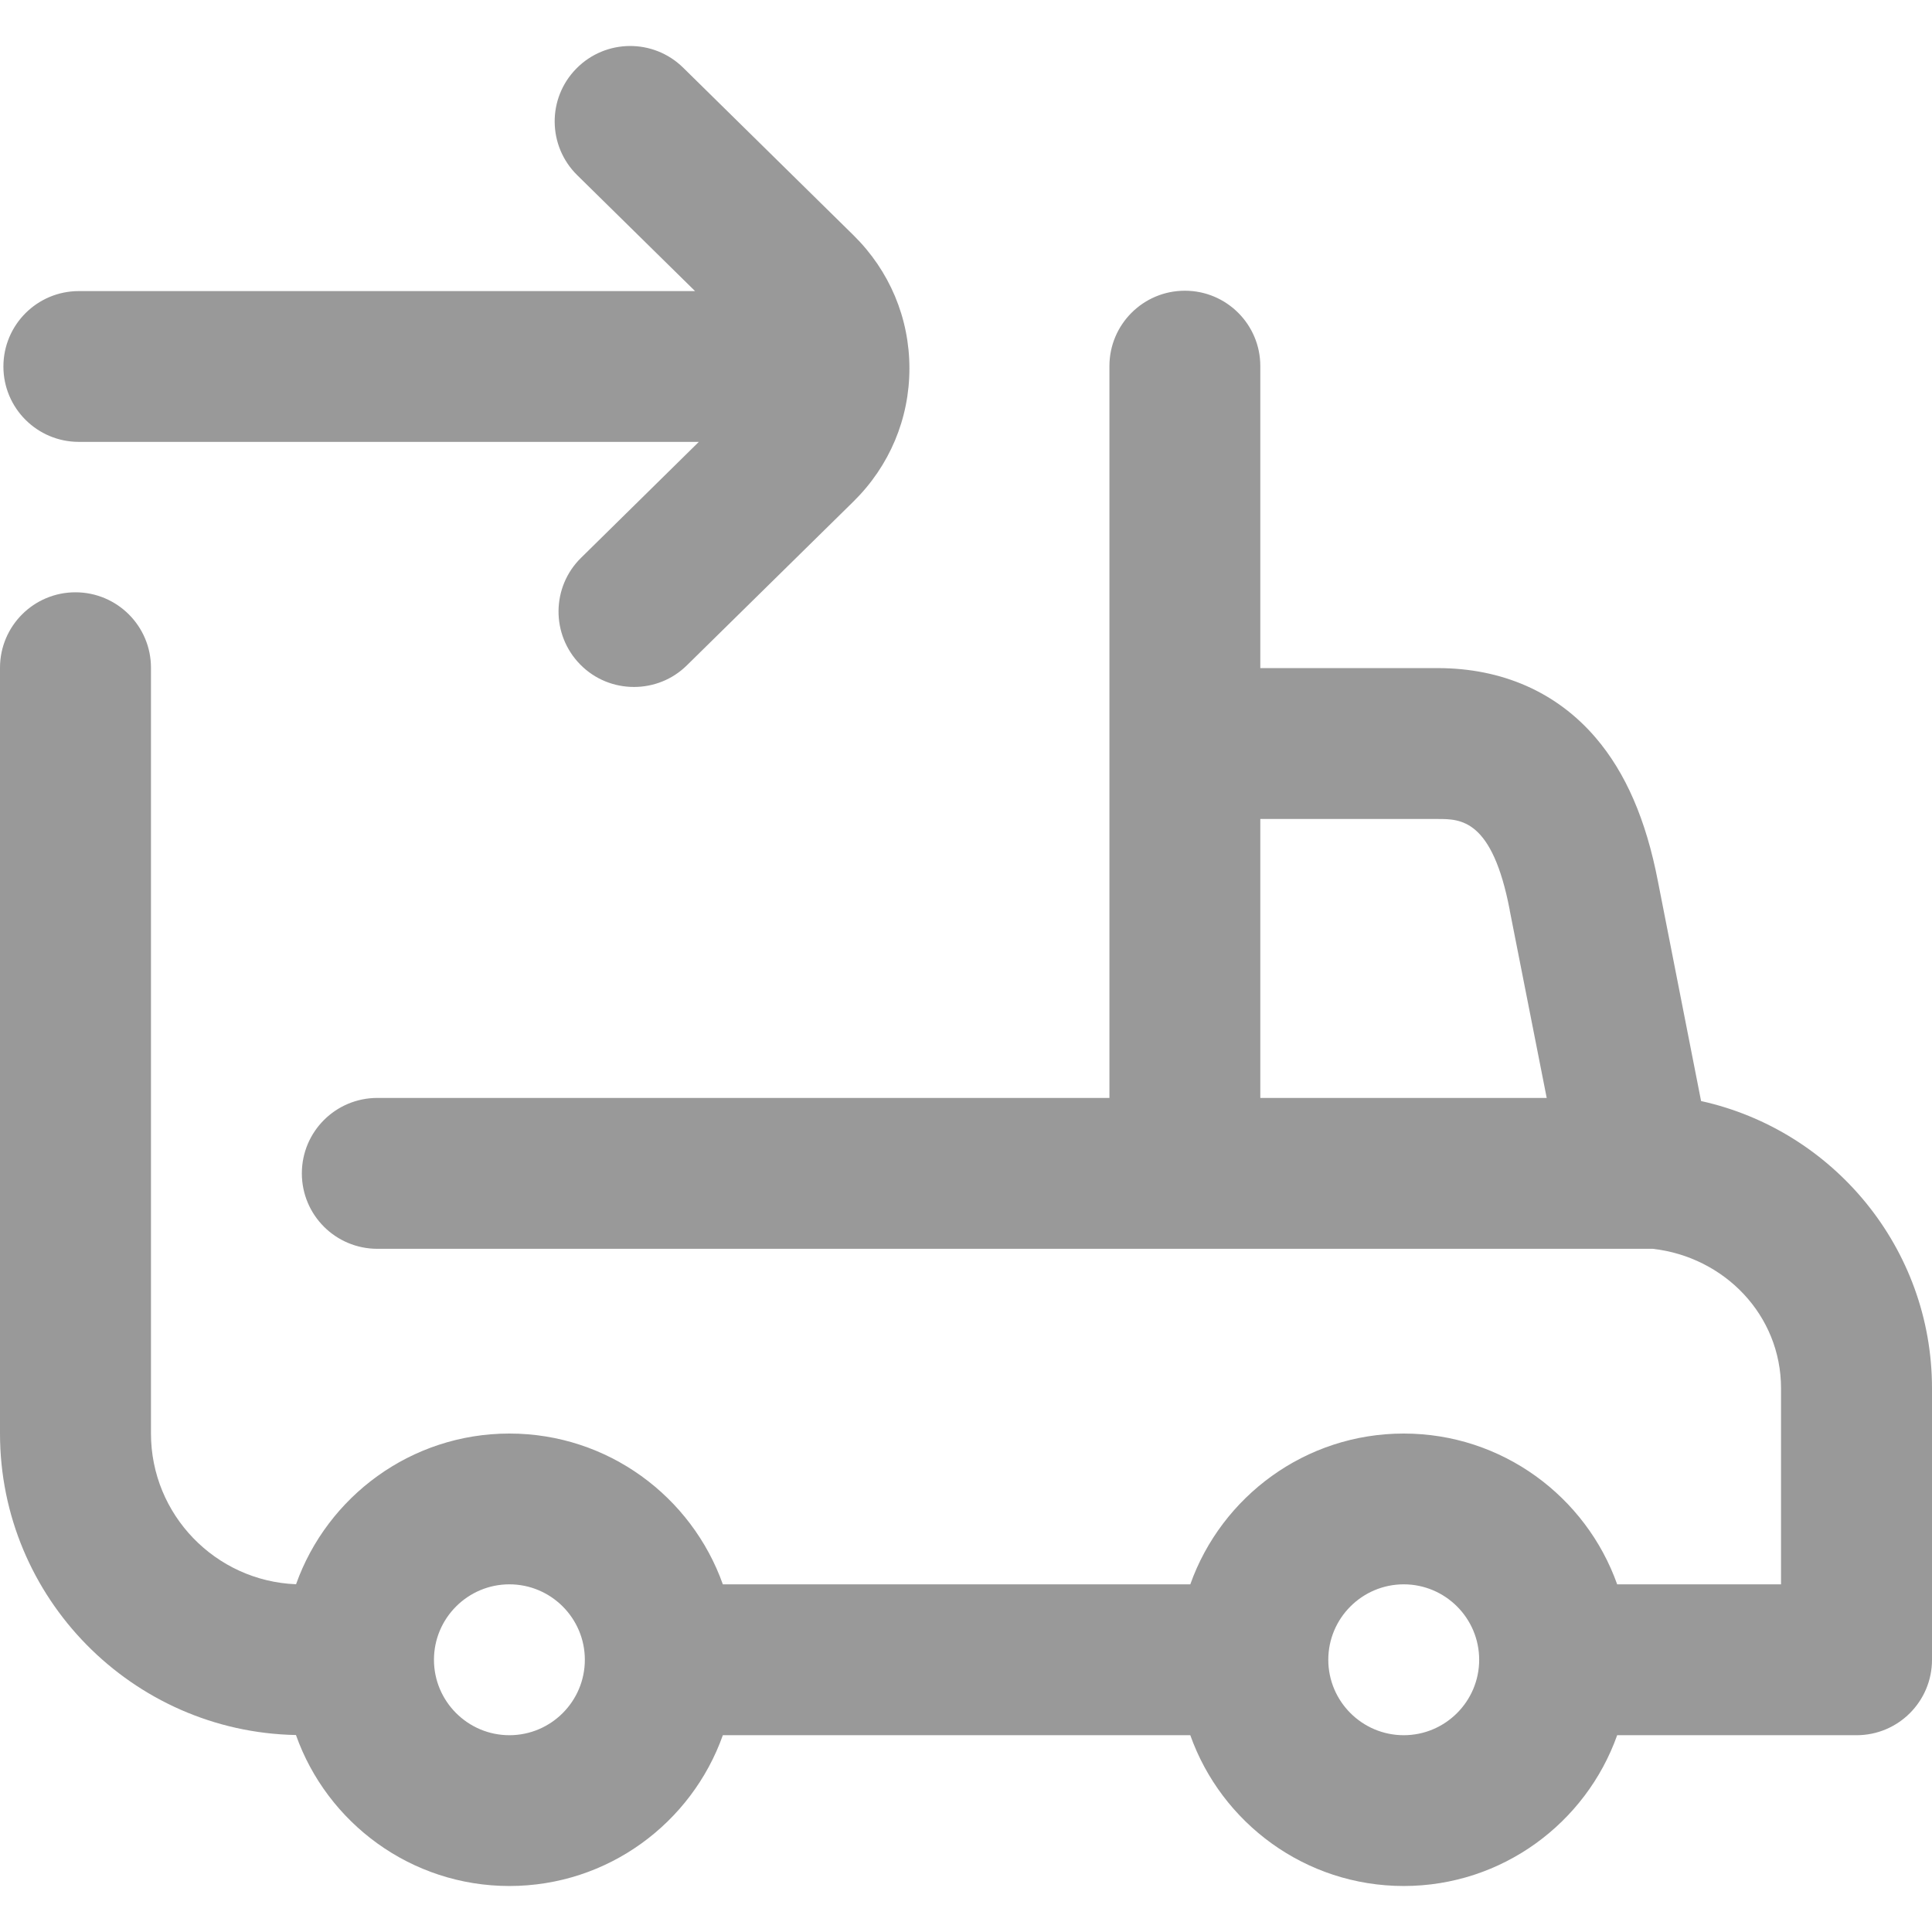 <svg width="21" height="21" viewBox="0 0 21 21" fill="none" xmlns="http://www.w3.org/2000/svg">
<path d="M18.49 11.968L18.021 9.58C17.892 8.91 17.67 8.398 17.342 8.016C16.919 7.523 16.326 7.262 15.627 7.262H13.699V3.979C13.699 3.527 13.332 3.16 12.879 3.16C12.426 3.16 12.059 3.527 12.059 3.979V11.934H4.102C3.648 11.934 3.281 12.301 3.281 12.754C3.281 13.207 3.648 13.574 4.102 13.574H17.965C18.741 13.662 19.359 14.292 19.359 15.09V17.221H17.578C17.239 16.267 16.327 15.582 15.258 15.582C14.188 15.582 13.277 16.267 12.938 17.221H7.857C7.518 16.267 6.607 15.582 5.537 15.582C4.468 15.582 3.557 16.267 3.218 17.22C2.343 17.186 1.641 16.465 1.641 15.582V7.258C1.641 6.805 1.273 6.438 0.82 6.438C0.367 6.438 0 6.805 0 7.258V15.582C0 17.368 1.437 18.825 3.217 18.859C3.555 19.814 4.467 20.5 5.537 20.5C6.607 20.5 7.518 19.815 7.857 18.861H12.938C13.277 19.815 14.188 20.5 15.258 20.5C16.327 20.5 17.239 19.815 17.578 18.861H20.18C20.633 18.861 21 18.494 21 18.041V15.09C21 13.564 19.924 12.284 18.49 11.968ZM13.699 8.902H15.627C15.877 8.902 16.22 8.902 16.41 9.891C16.41 9.892 16.41 9.893 16.41 9.895L16.812 11.934H13.699V8.902ZM5.537 18.861C5.085 18.861 4.717 18.493 4.717 18.041C4.717 17.589 5.085 17.221 5.537 17.221C5.989 17.221 6.357 17.589 6.357 18.041C6.357 18.493 5.989 18.861 5.537 18.861ZM15.258 18.861C14.806 18.861 14.438 18.493 14.438 18.041C14.438 17.589 14.806 17.221 15.258 17.221C15.71 17.221 16.078 17.589 16.078 18.041C16.078 18.493 15.71 18.861 15.258 18.861ZM0.037 3.984C0.037 3.531 0.404 3.164 0.857 3.164H7.555L6.274 1.904C5.951 1.586 5.947 1.067 6.265 0.745C6.583 0.422 7.102 0.418 7.425 0.735L9.277 2.557C9.669 2.943 9.885 3.457 9.885 4.004C9.885 4.551 9.669 5.065 9.277 5.451L7.466 7.232C7.307 7.389 7.099 7.467 6.891 7.467C6.679 7.467 6.467 7.386 6.307 7.223C5.989 6.9 5.993 6.381 6.315 6.064L7.596 4.803H0.857C0.404 4.803 0.037 4.436 0.037 3.984Z" fill="#999999"/>
</svg>
